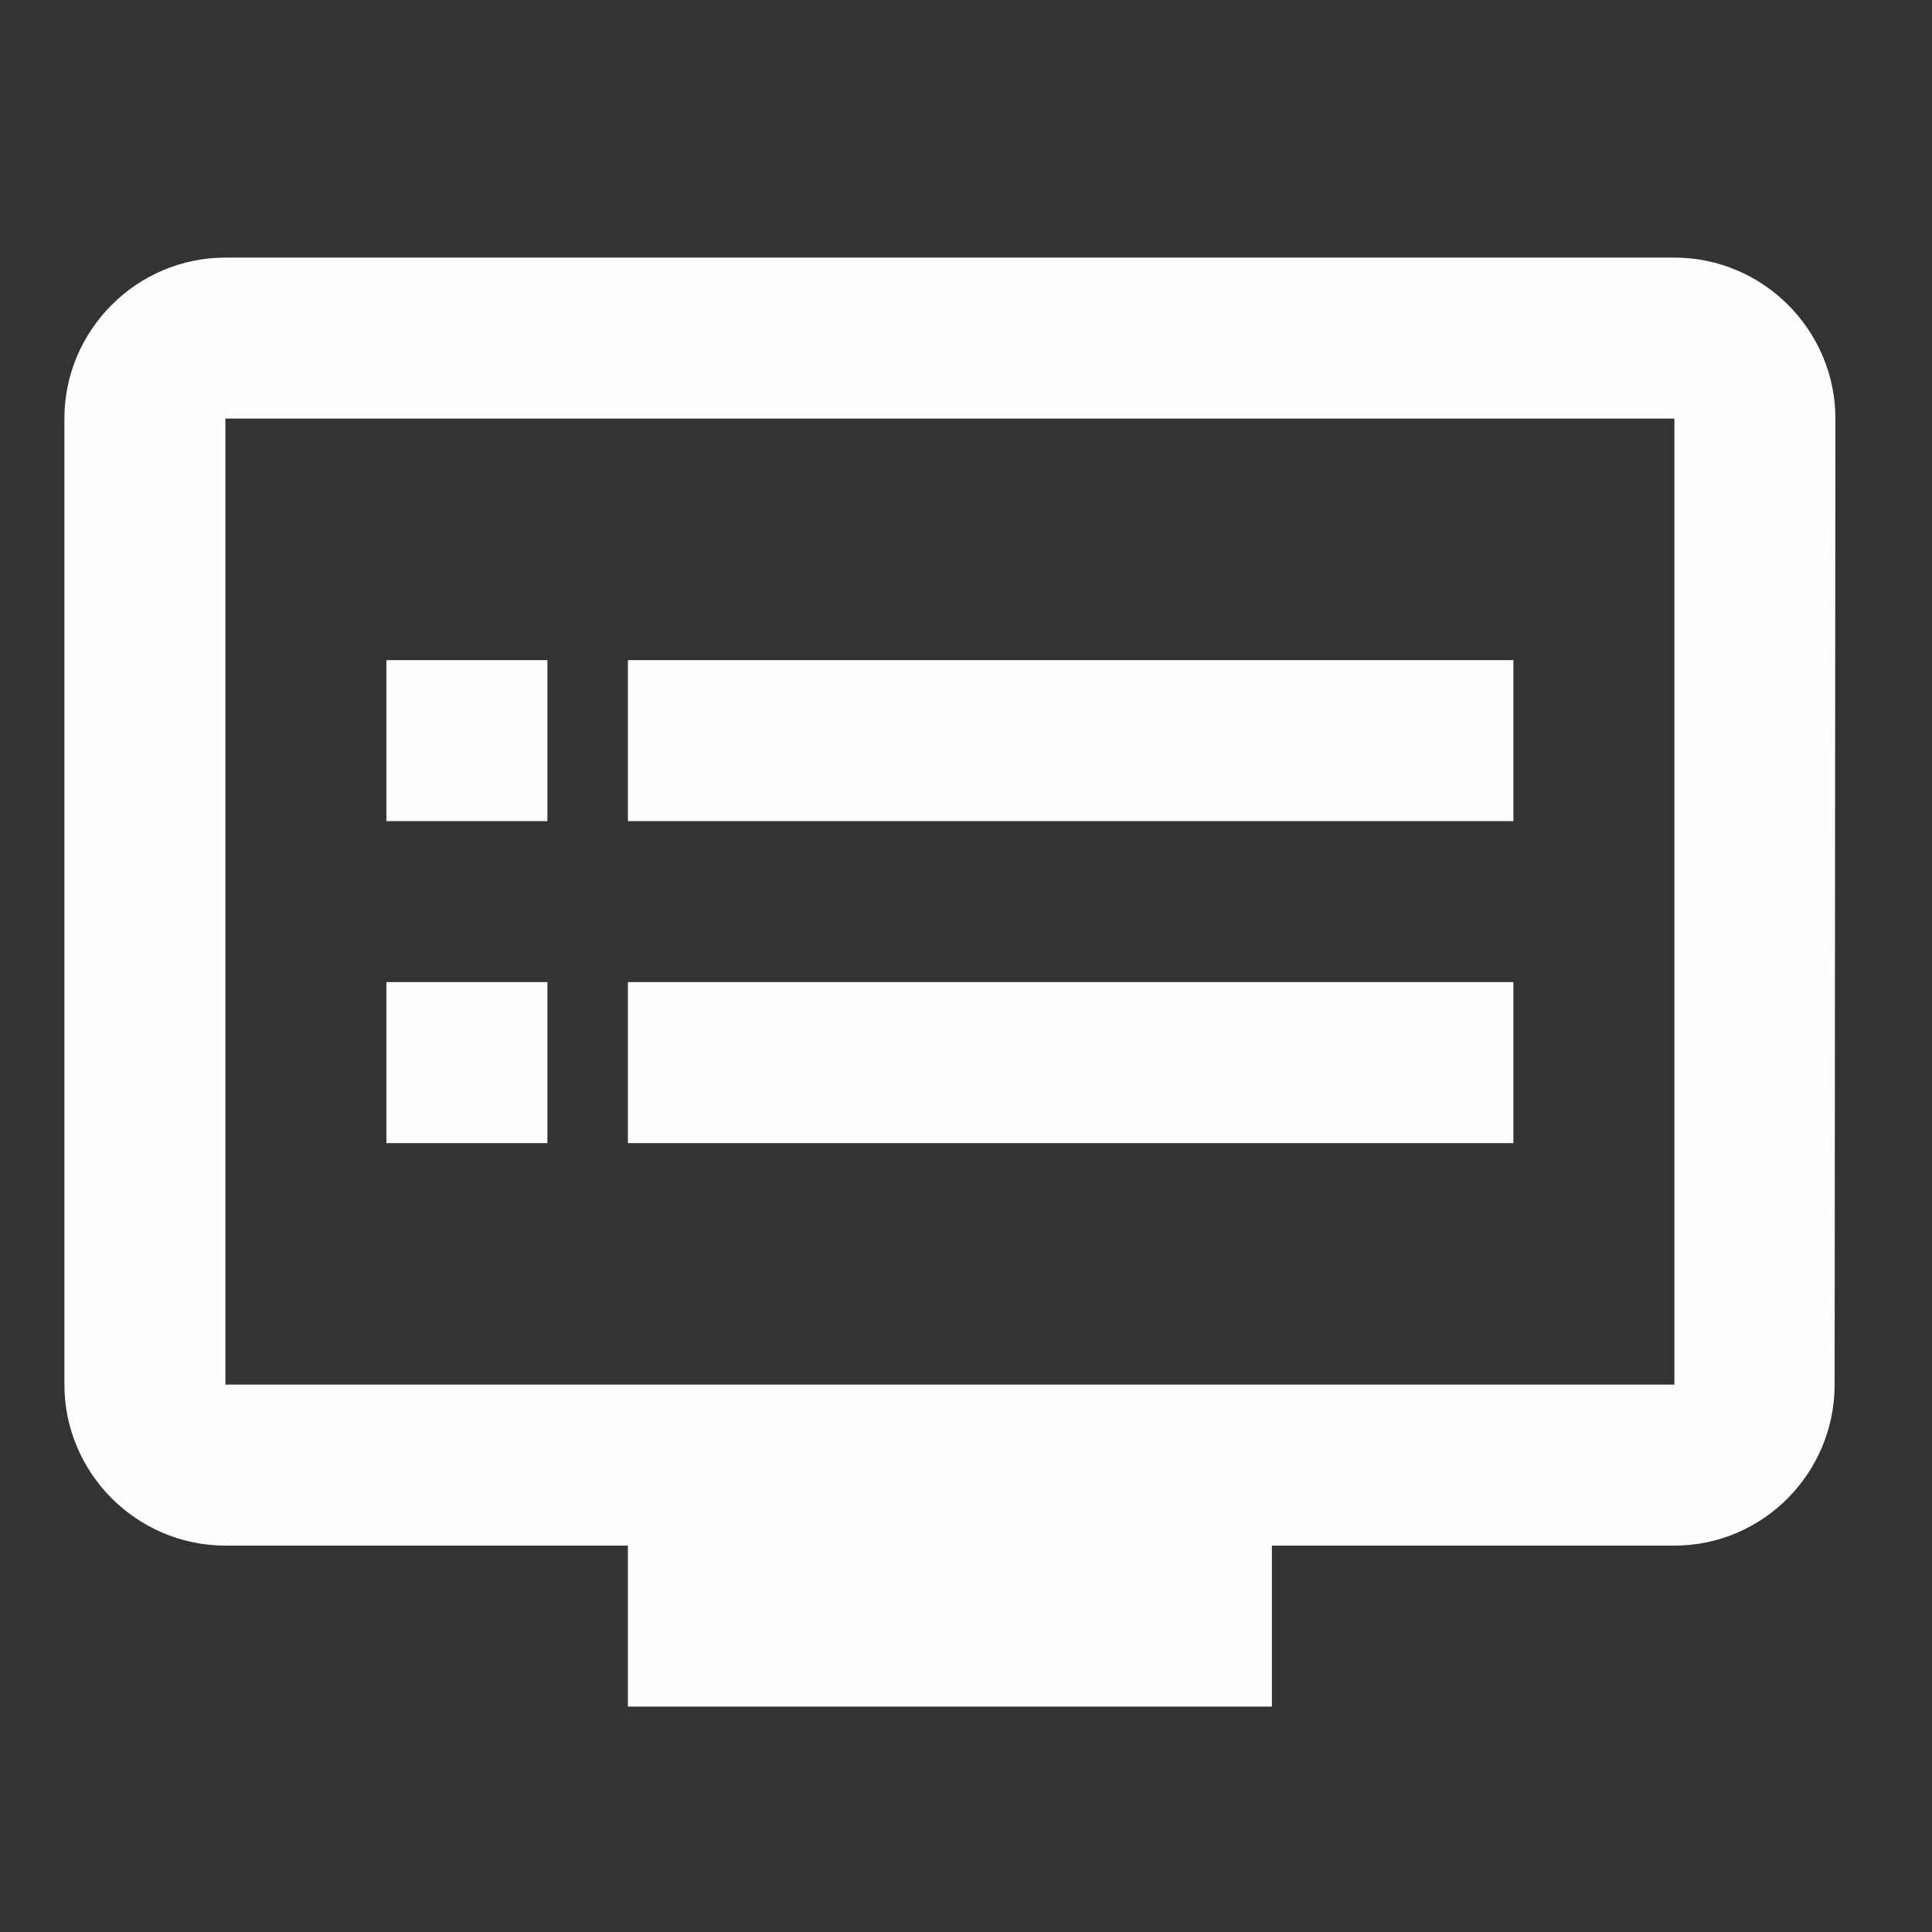 <?xml version="1.0" encoding="UTF-8"?>
<svg xmlns="http://www.w3.org/2000/svg" width="30" height="30" viewBox="0 0 30 30" fill="none">
  <rect x="0" y="0" width="30" height="30" fill="#333333" stroke="none"/>
  <g id="check">
    <path id="Ð±ÑÑ" d="M26 4H3.5C2.125 4 1 5.125 1 6.5V21.5C1 22.875 2.125 24 3.5 24H9.75V26.5H19.75V24H26C27.375 24 28.488 22.875 28.488 21.5L28.5 6.5C28.5 5.125 27.375 4 26 4ZM26 21.5H3.5V6.5H26V21.5ZM23.5 10.25H9.75V12.75H23.5V10.25ZM23.5 15.25H9.75V17.75H23.5V15.25ZM8.5 10.25H6V12.75H8.5V10.25ZM8.5 15.25H6V17.75H8.5V15.25Z" fill="#FEFEFE"></path>
  </g>
</svg>
